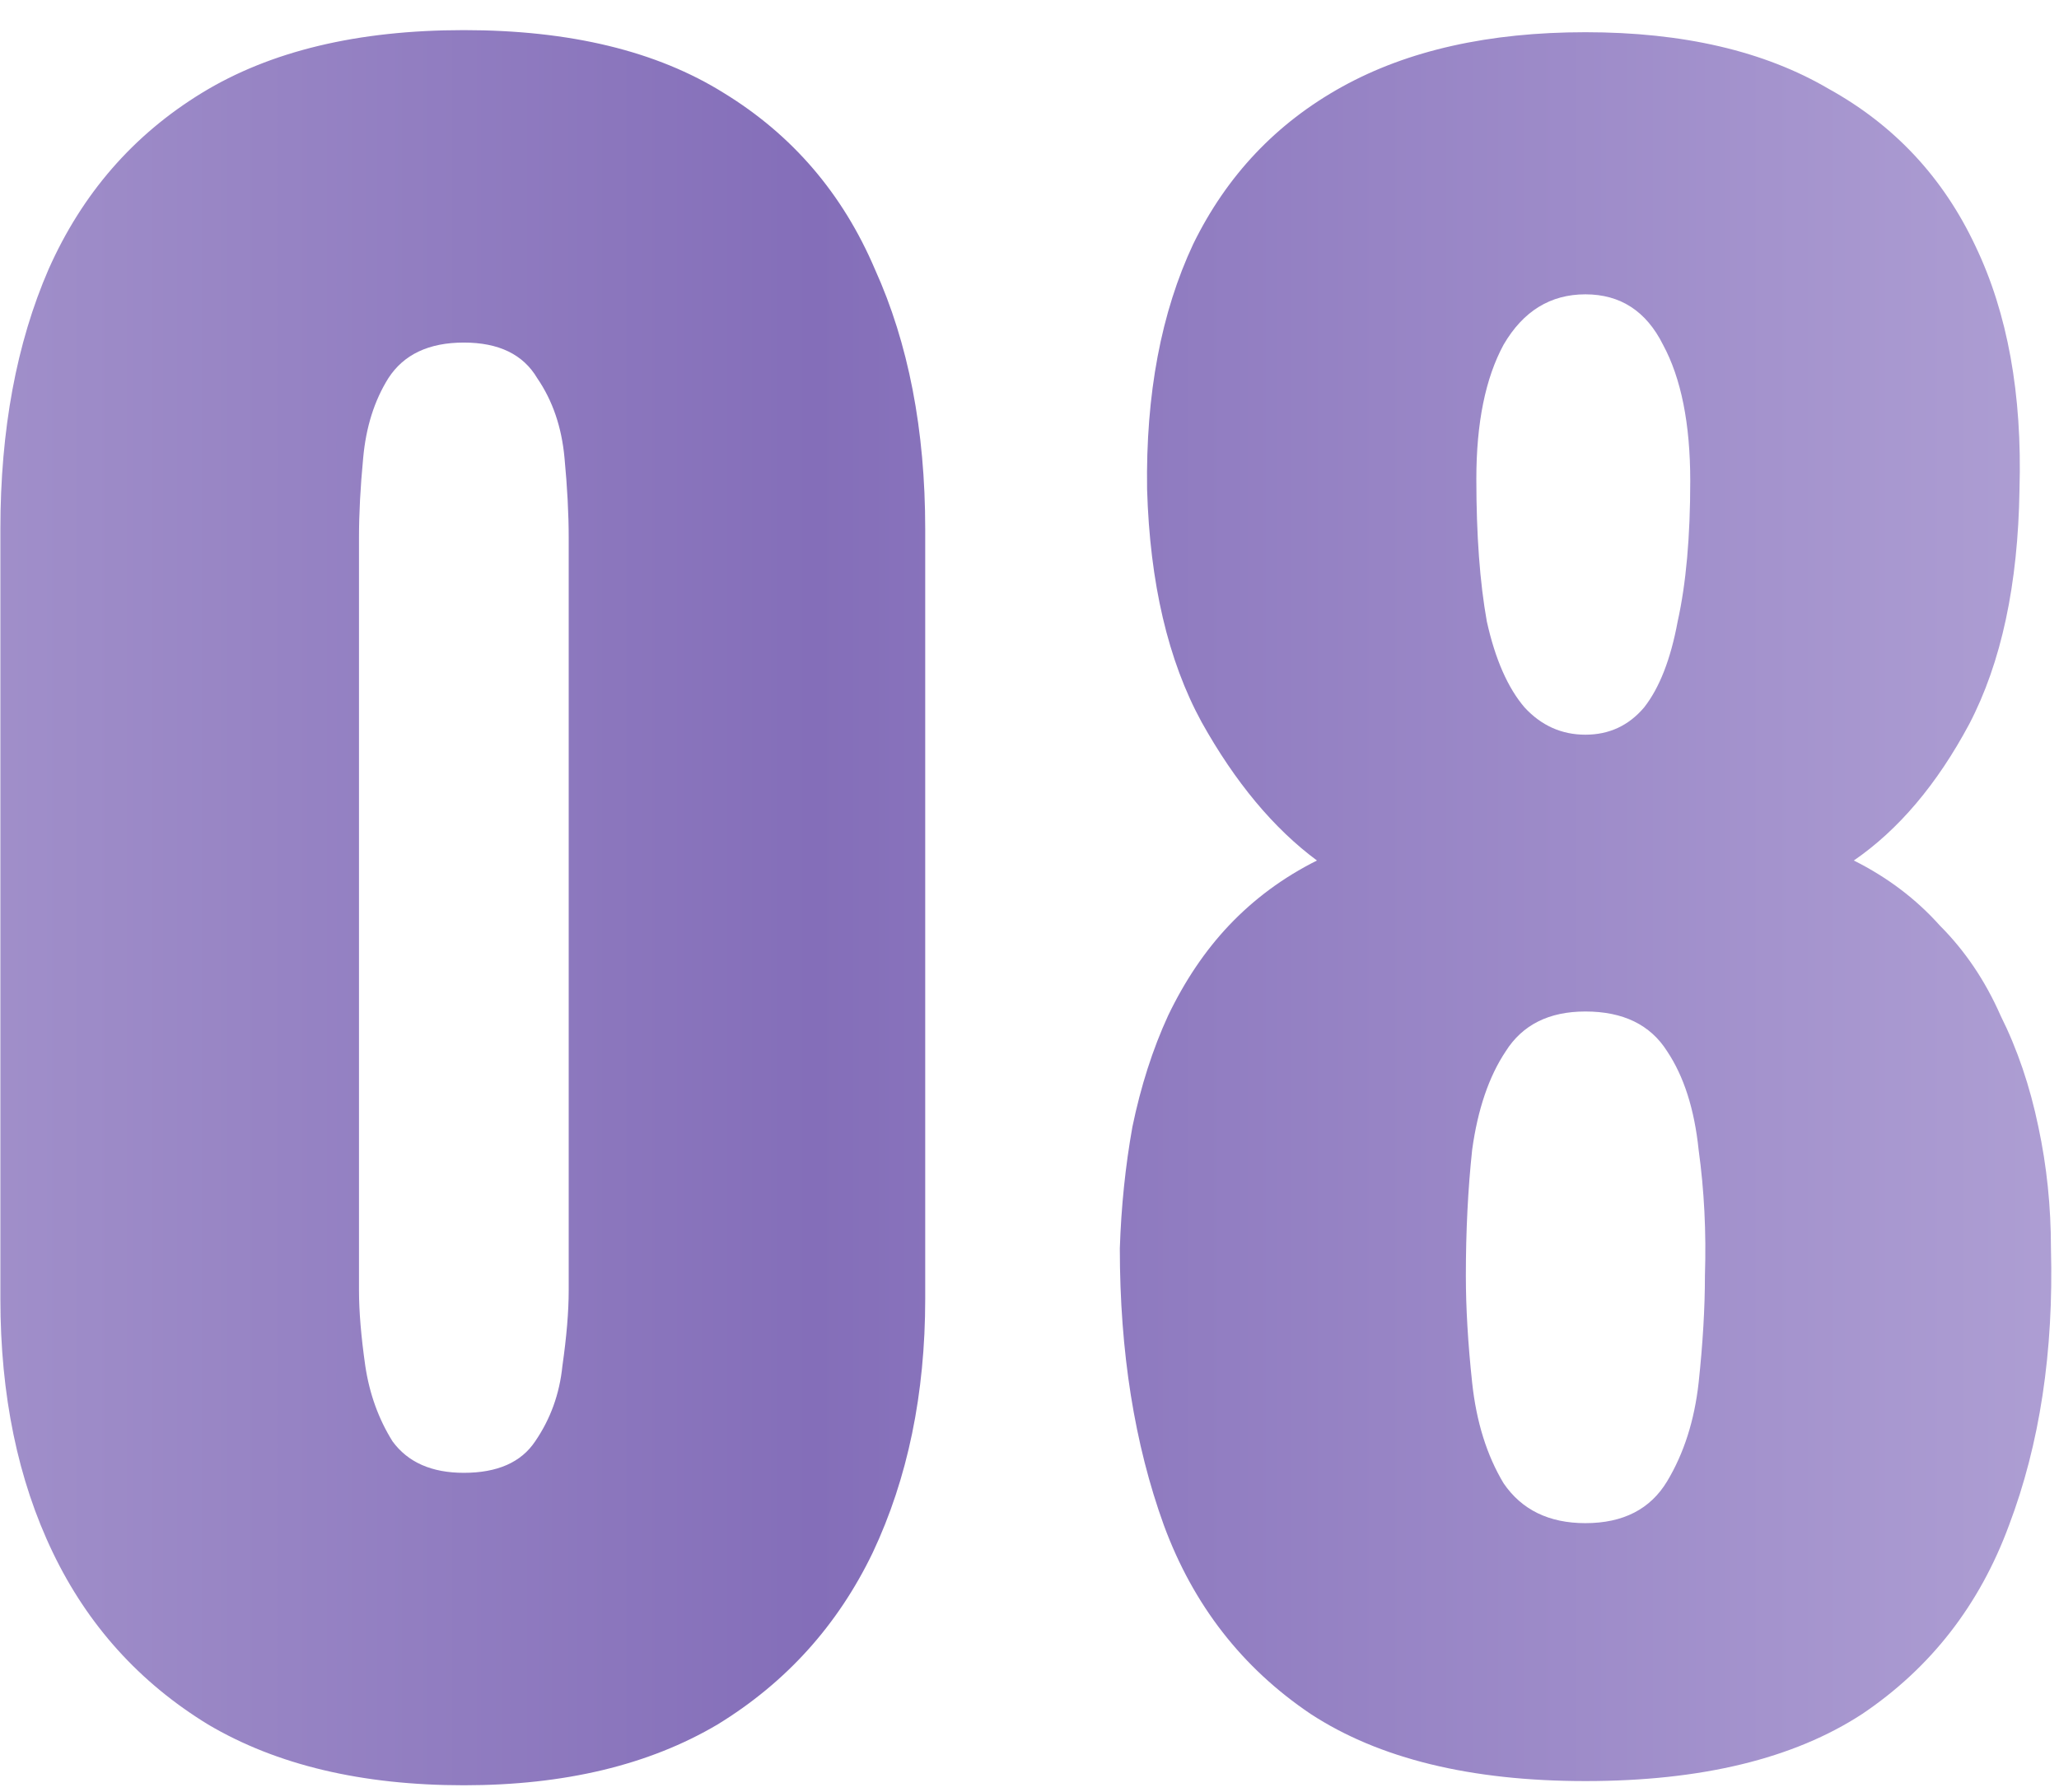 <?xml version="1.0" encoding="UTF-8"?> <svg xmlns="http://www.w3.org/2000/svg" width="54" height="47" viewBox="0 0 54 47" fill="none"> <path d="M12.165 46.825C9.488 46.825 7.251 46.293 5.455 45.23C3.658 44.13 2.301 42.627 1.385 40.72C0.468 38.813 0.01 36.595 0.01 34.065V13.88C0.01 11.277 0.431 9.003 1.275 7.06C2.155 5.08 3.493 3.54 5.29 2.44C7.086 1.34 9.378 0.79 12.165 0.79C14.951 0.79 17.225 1.34 18.985 2.44C20.781 3.54 22.101 5.08 22.945 7.06C23.825 9.003 24.265 11.277 24.265 13.88V34.065C24.265 36.558 23.806 38.777 22.89 40.72C21.973 42.627 20.616 44.13 18.82 45.23C17.023 46.293 14.805 46.825 12.165 46.825ZM12.165 38.63C13.045 38.63 13.668 38.355 14.035 37.805C14.438 37.218 14.676 36.558 14.75 35.825C14.86 35.055 14.915 34.395 14.915 33.845V14.1C14.915 13.477 14.878 12.78 14.805 12.01C14.731 11.203 14.493 10.507 14.09 9.92C13.723 9.297 13.081 8.985 12.165 8.985C11.248 8.985 10.588 9.297 10.185 9.92C9.818 10.507 9.598 11.203 9.525 12.01C9.451 12.78 9.415 13.477 9.415 14.1V33.845C9.415 34.395 9.47 35.055 9.58 35.825C9.69 36.558 9.928 37.218 10.295 37.805C10.698 38.355 11.321 38.63 12.165 38.63ZM41.579 46.715C38.572 46.715 36.17 46.128 34.374 44.955C32.577 43.745 31.294 42.095 30.524 40.005C29.754 37.878 29.369 35.458 29.369 32.745C29.405 31.645 29.515 30.582 29.699 29.555C29.919 28.492 30.23 27.52 30.634 26.64C31.074 25.723 31.605 24.935 32.229 24.275C32.889 23.578 33.659 23.01 34.539 22.57C33.402 21.727 32.394 20.517 31.514 18.94C30.634 17.327 30.157 15.292 30.084 12.835C30.047 10.342 30.451 8.197 31.294 6.4C32.174 4.603 33.475 3.228 35.199 2.275C36.922 1.322 39.049 0.845 41.579 0.845C44.145 0.845 46.272 1.34 47.959 2.33C49.682 3.283 50.965 4.658 51.809 6.455C52.652 8.215 53.037 10.342 52.964 12.835C52.927 15.328 52.487 17.382 51.644 18.995C50.8 20.572 49.792 21.763 48.619 22.57C49.499 23.01 50.251 23.578 50.874 24.275C51.534 24.935 52.066 25.723 52.469 26.64C52.909 27.52 53.239 28.492 53.459 29.555C53.679 30.582 53.789 31.645 53.789 32.745C53.862 35.458 53.495 37.878 52.689 40.005C51.919 42.095 50.636 43.745 48.839 44.955C47.042 46.128 44.622 46.715 41.579 46.715ZM41.579 39.95C42.569 39.95 43.284 39.583 43.724 38.85C44.164 38.117 44.439 37.255 44.549 36.265C44.659 35.238 44.714 34.303 44.714 33.46C44.751 32.323 44.696 31.223 44.549 30.16C44.439 29.097 44.164 28.235 43.724 27.575C43.284 26.878 42.569 26.53 41.579 26.53C40.626 26.53 39.929 26.878 39.489 27.575C39.049 28.235 38.755 29.097 38.609 30.16C38.499 31.187 38.444 32.287 38.444 33.46C38.444 34.303 38.499 35.238 38.609 36.265C38.719 37.292 38.994 38.172 39.434 38.905C39.91 39.602 40.626 39.95 41.579 39.95ZM41.579 19.27C42.202 19.27 42.715 19.032 43.119 18.555C43.522 18.042 43.816 17.29 43.999 16.3C44.219 15.31 44.329 14.082 44.329 12.615C44.329 11.112 44.09 9.92 43.614 9.04C43.174 8.16 42.495 7.72 41.579 7.72C40.662 7.72 39.947 8.16 39.434 9.04C38.957 9.92 38.719 11.093 38.719 12.56C38.719 14.027 38.81 15.273 38.994 16.3C39.214 17.29 39.544 18.042 39.984 18.555C40.424 19.032 40.956 19.27 41.579 19.27Z" fill="url(#paint0_linear_216_5)"></path> <defs> <linearGradient id="paint0_linear_216_5" x1="66.031" y1="-13" x2="-12.074" y2="-13" gradientUnits="userSpaceOnUse"> <stop stop-color="#9E7CEF"></stop> <stop offset="0" stop-color="#BDB0DD"></stop> <stop offset="0.572" stop-color="#846EB9"></stop> <stop offset="1" stop-color="#B0A1D3"></stop> </linearGradient> </defs> </svg> 